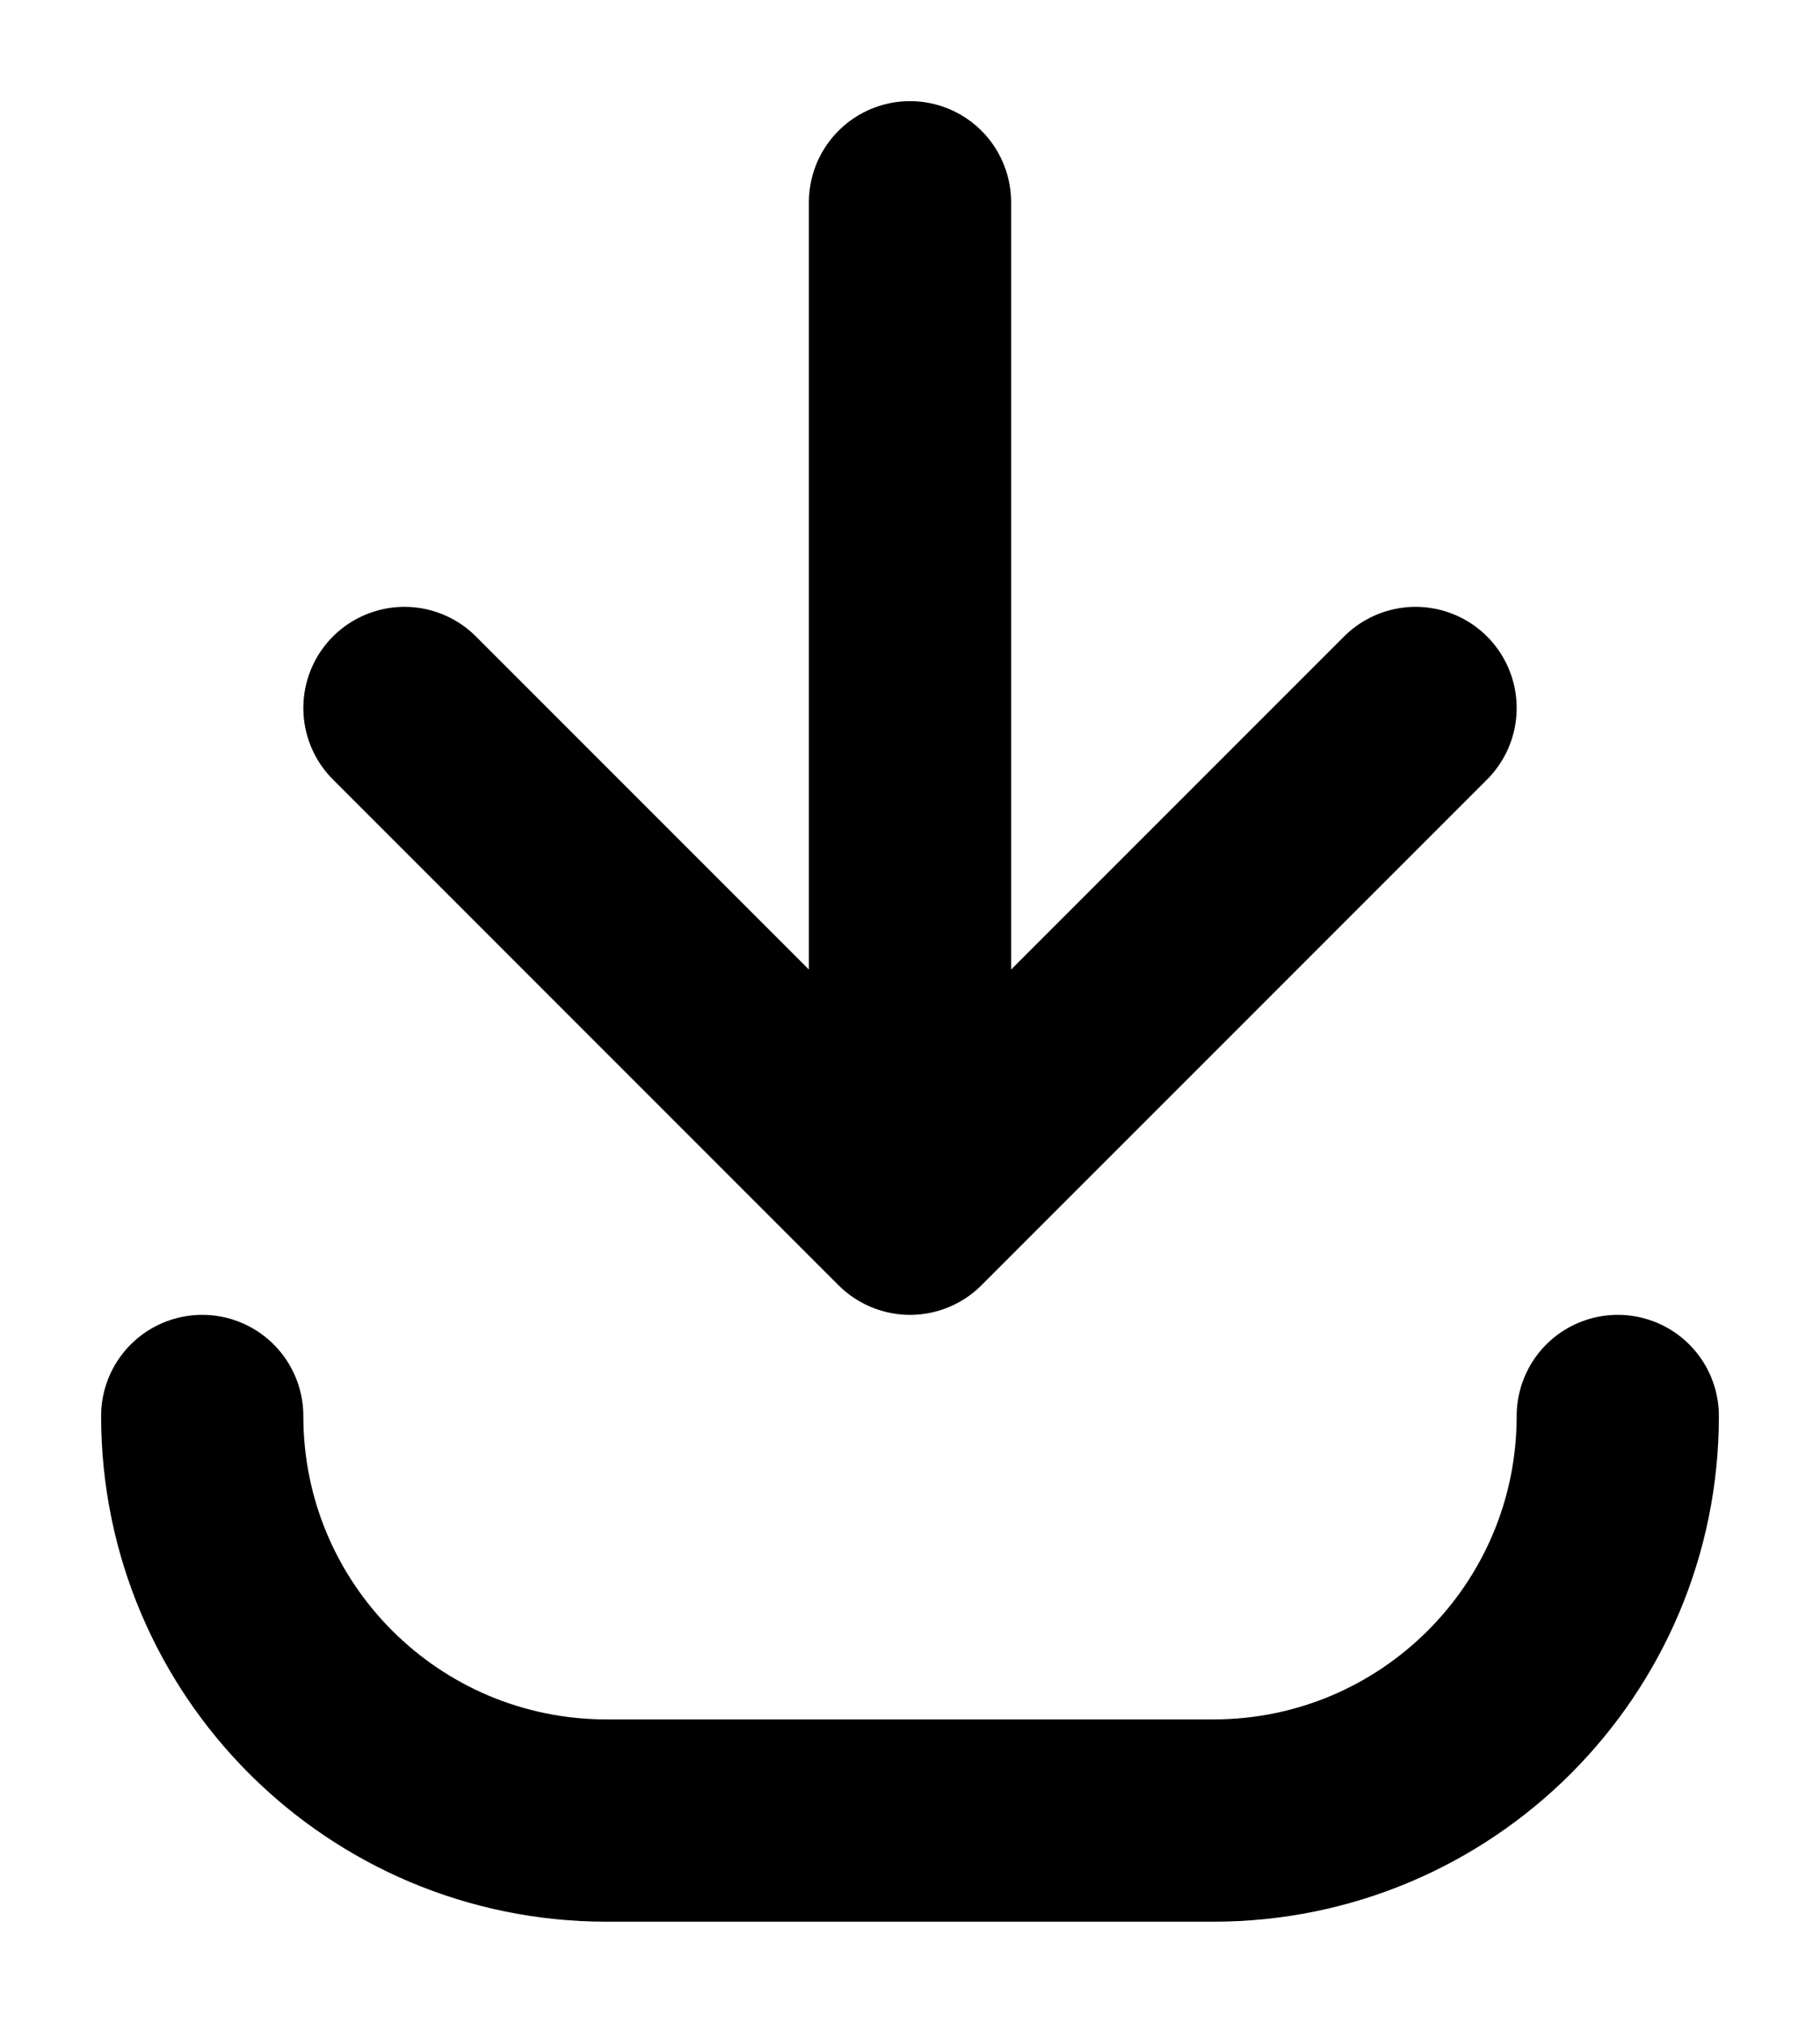 <?xml version="1.0" encoding="UTF-8"?> <svg xmlns="http://www.w3.org/2000/svg" width="9" height="10" viewBox="0 0 9 10" fill="none"><path d="M1 7V7C1 8.105 1.895 9 3 9H6C7.105 9 8 8.105 8 7V7" stroke="black" stroke-linecap="round"></path><path d="M7 3.5L4.5 6M4.5 6L2 3.5M4.5 6V1" stroke="black" stroke-linecap="round"></path></svg> 